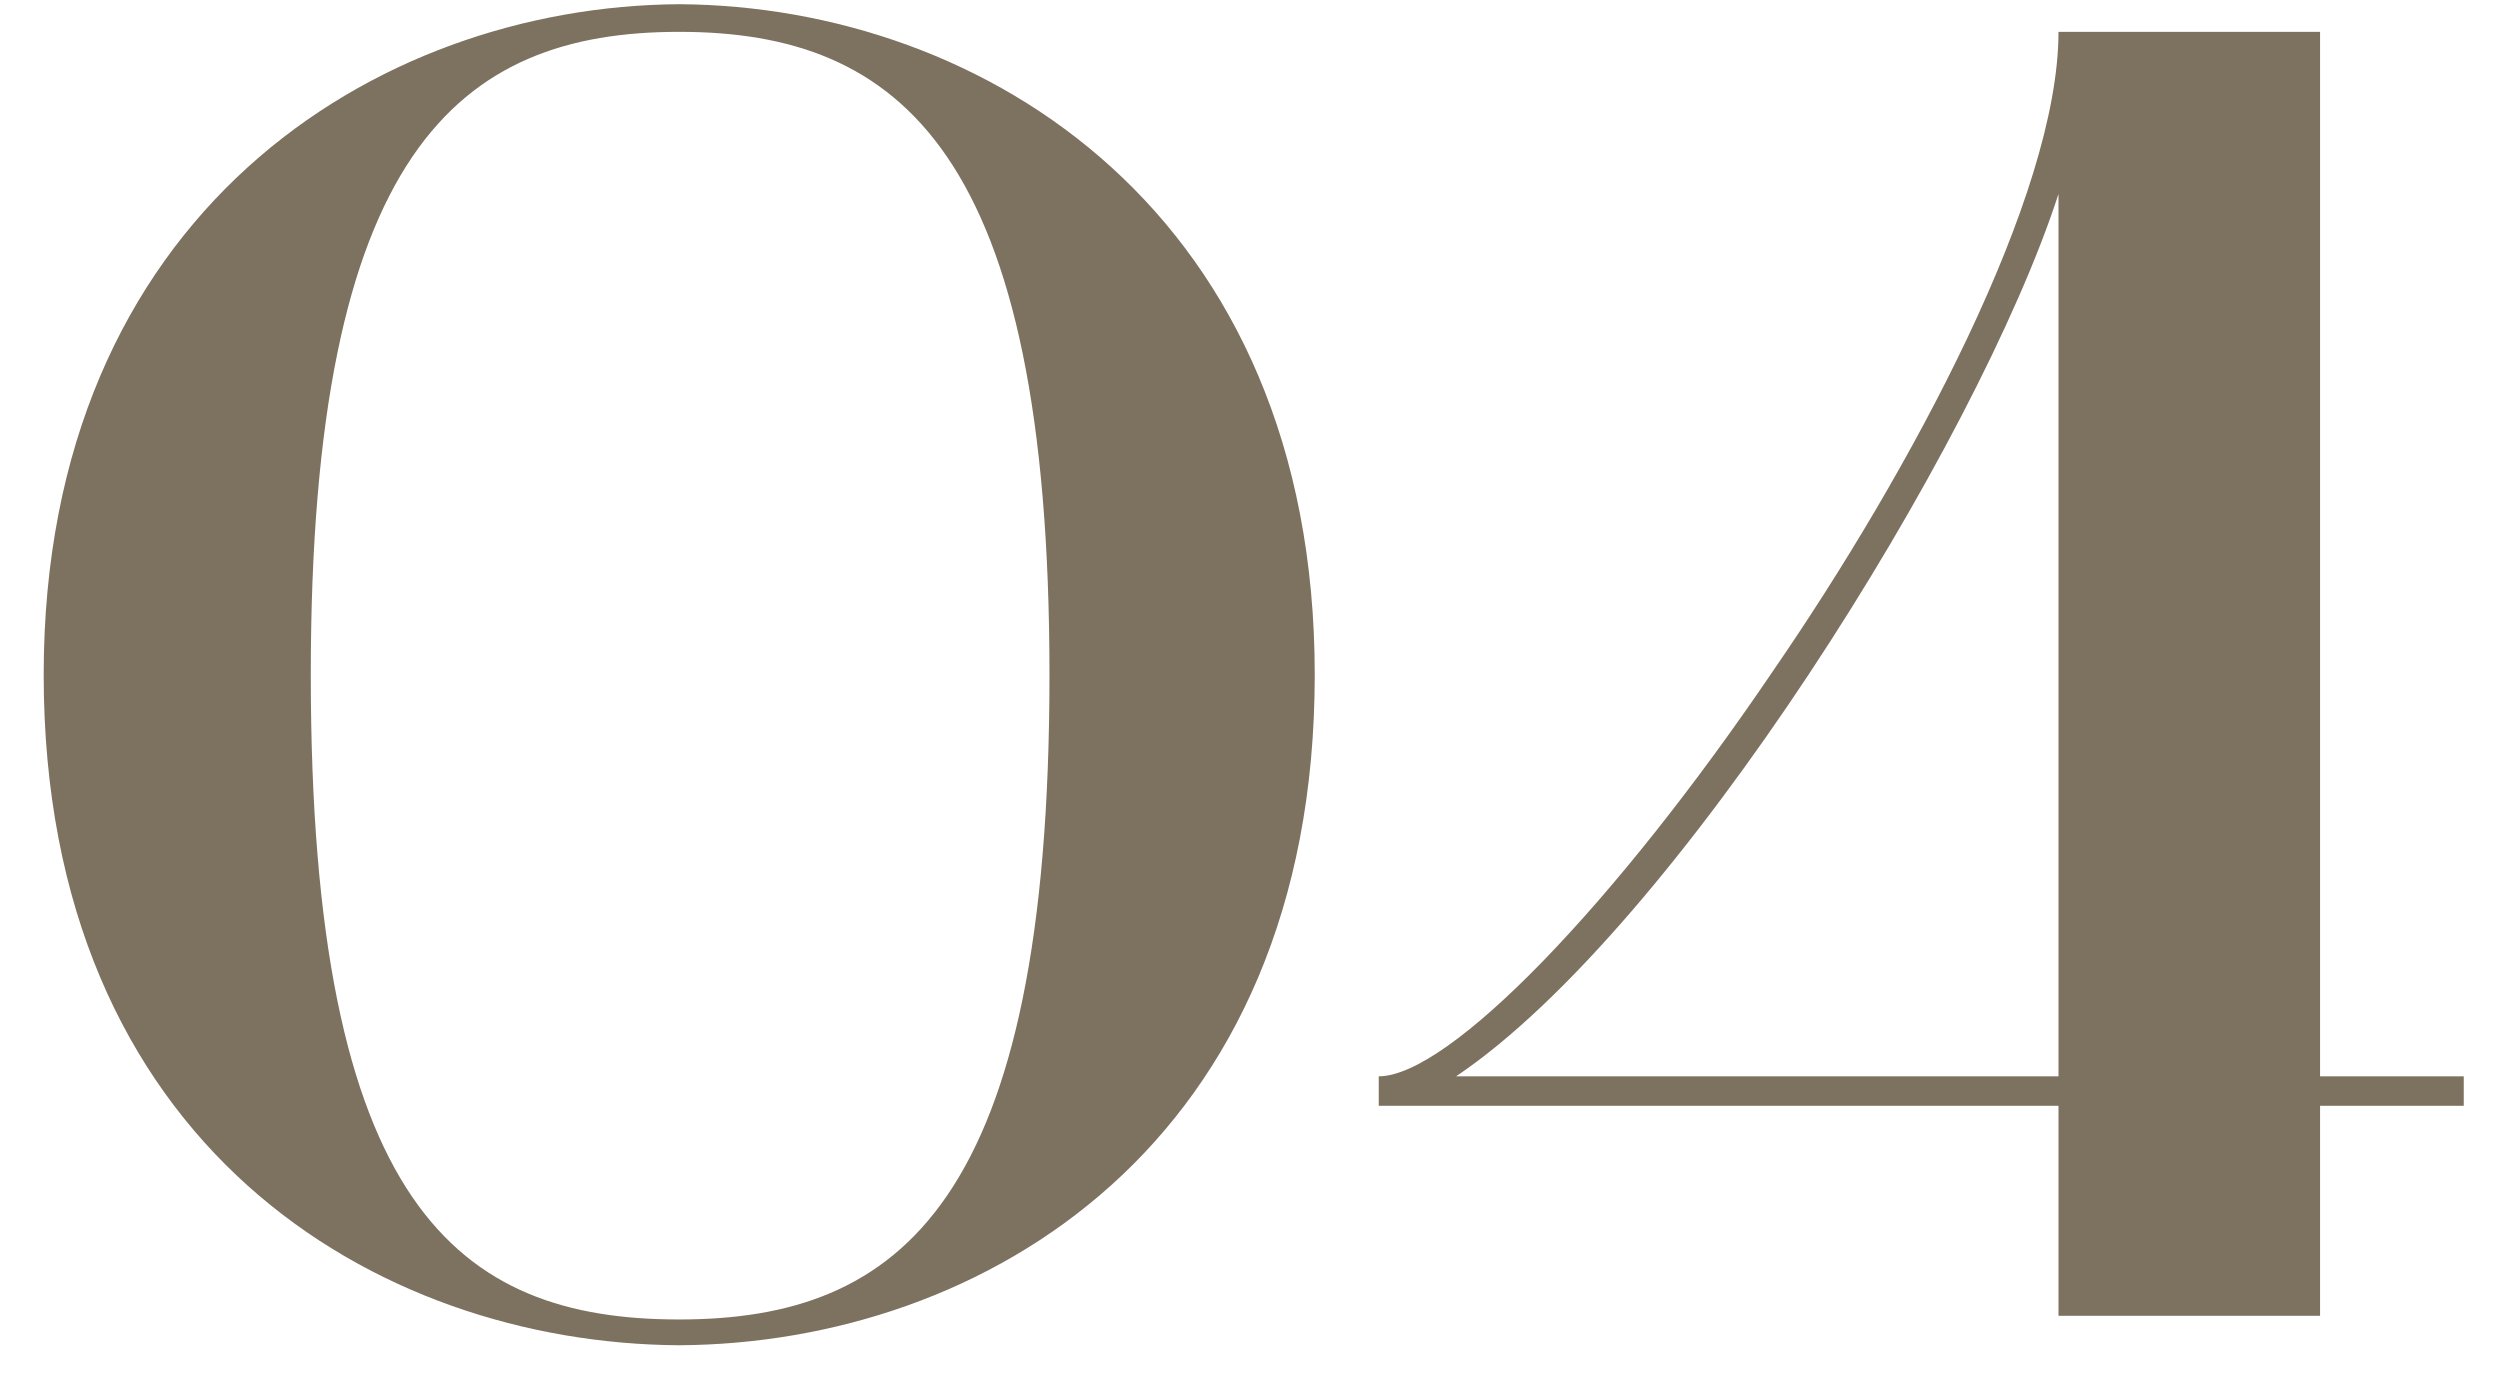 <?xml version="1.0" encoding="UTF-8"?> <svg xmlns="http://www.w3.org/2000/svg" width="38" height="21" viewBox="0 0 38 21" fill="none"><path d="M0.664 10.256C0.664 3.256 5.704 0.092 10.324 0.064C14.972 0.092 19.984 3.256 19.984 10.256C19.984 17.396 14.944 20.42 10.324 20.448C5.704 20.42 0.664 17.396 0.664 10.256ZM10.324 0.484C6.964 0.484 4.724 2.304 4.724 10.256C4.724 18.348 6.964 20.056 10.324 20.056C13.684 20.056 15.952 18.292 15.952 10.256C15.952 2.304 13.684 0.484 10.324 0.484ZM31.289 16.808H20.957V16.36C22.021 16.36 24.541 13.756 26.949 10.2C29.049 7.148 31.289 2.976 31.289 0.484H35.265V16.36H37.449V16.808H35.265V20H31.289V16.808ZM22.133 16.36H31.289V2.948C30.057 6.756 25.465 14.12 22.133 16.36Z" fill="#7D7160"></path></svg> 